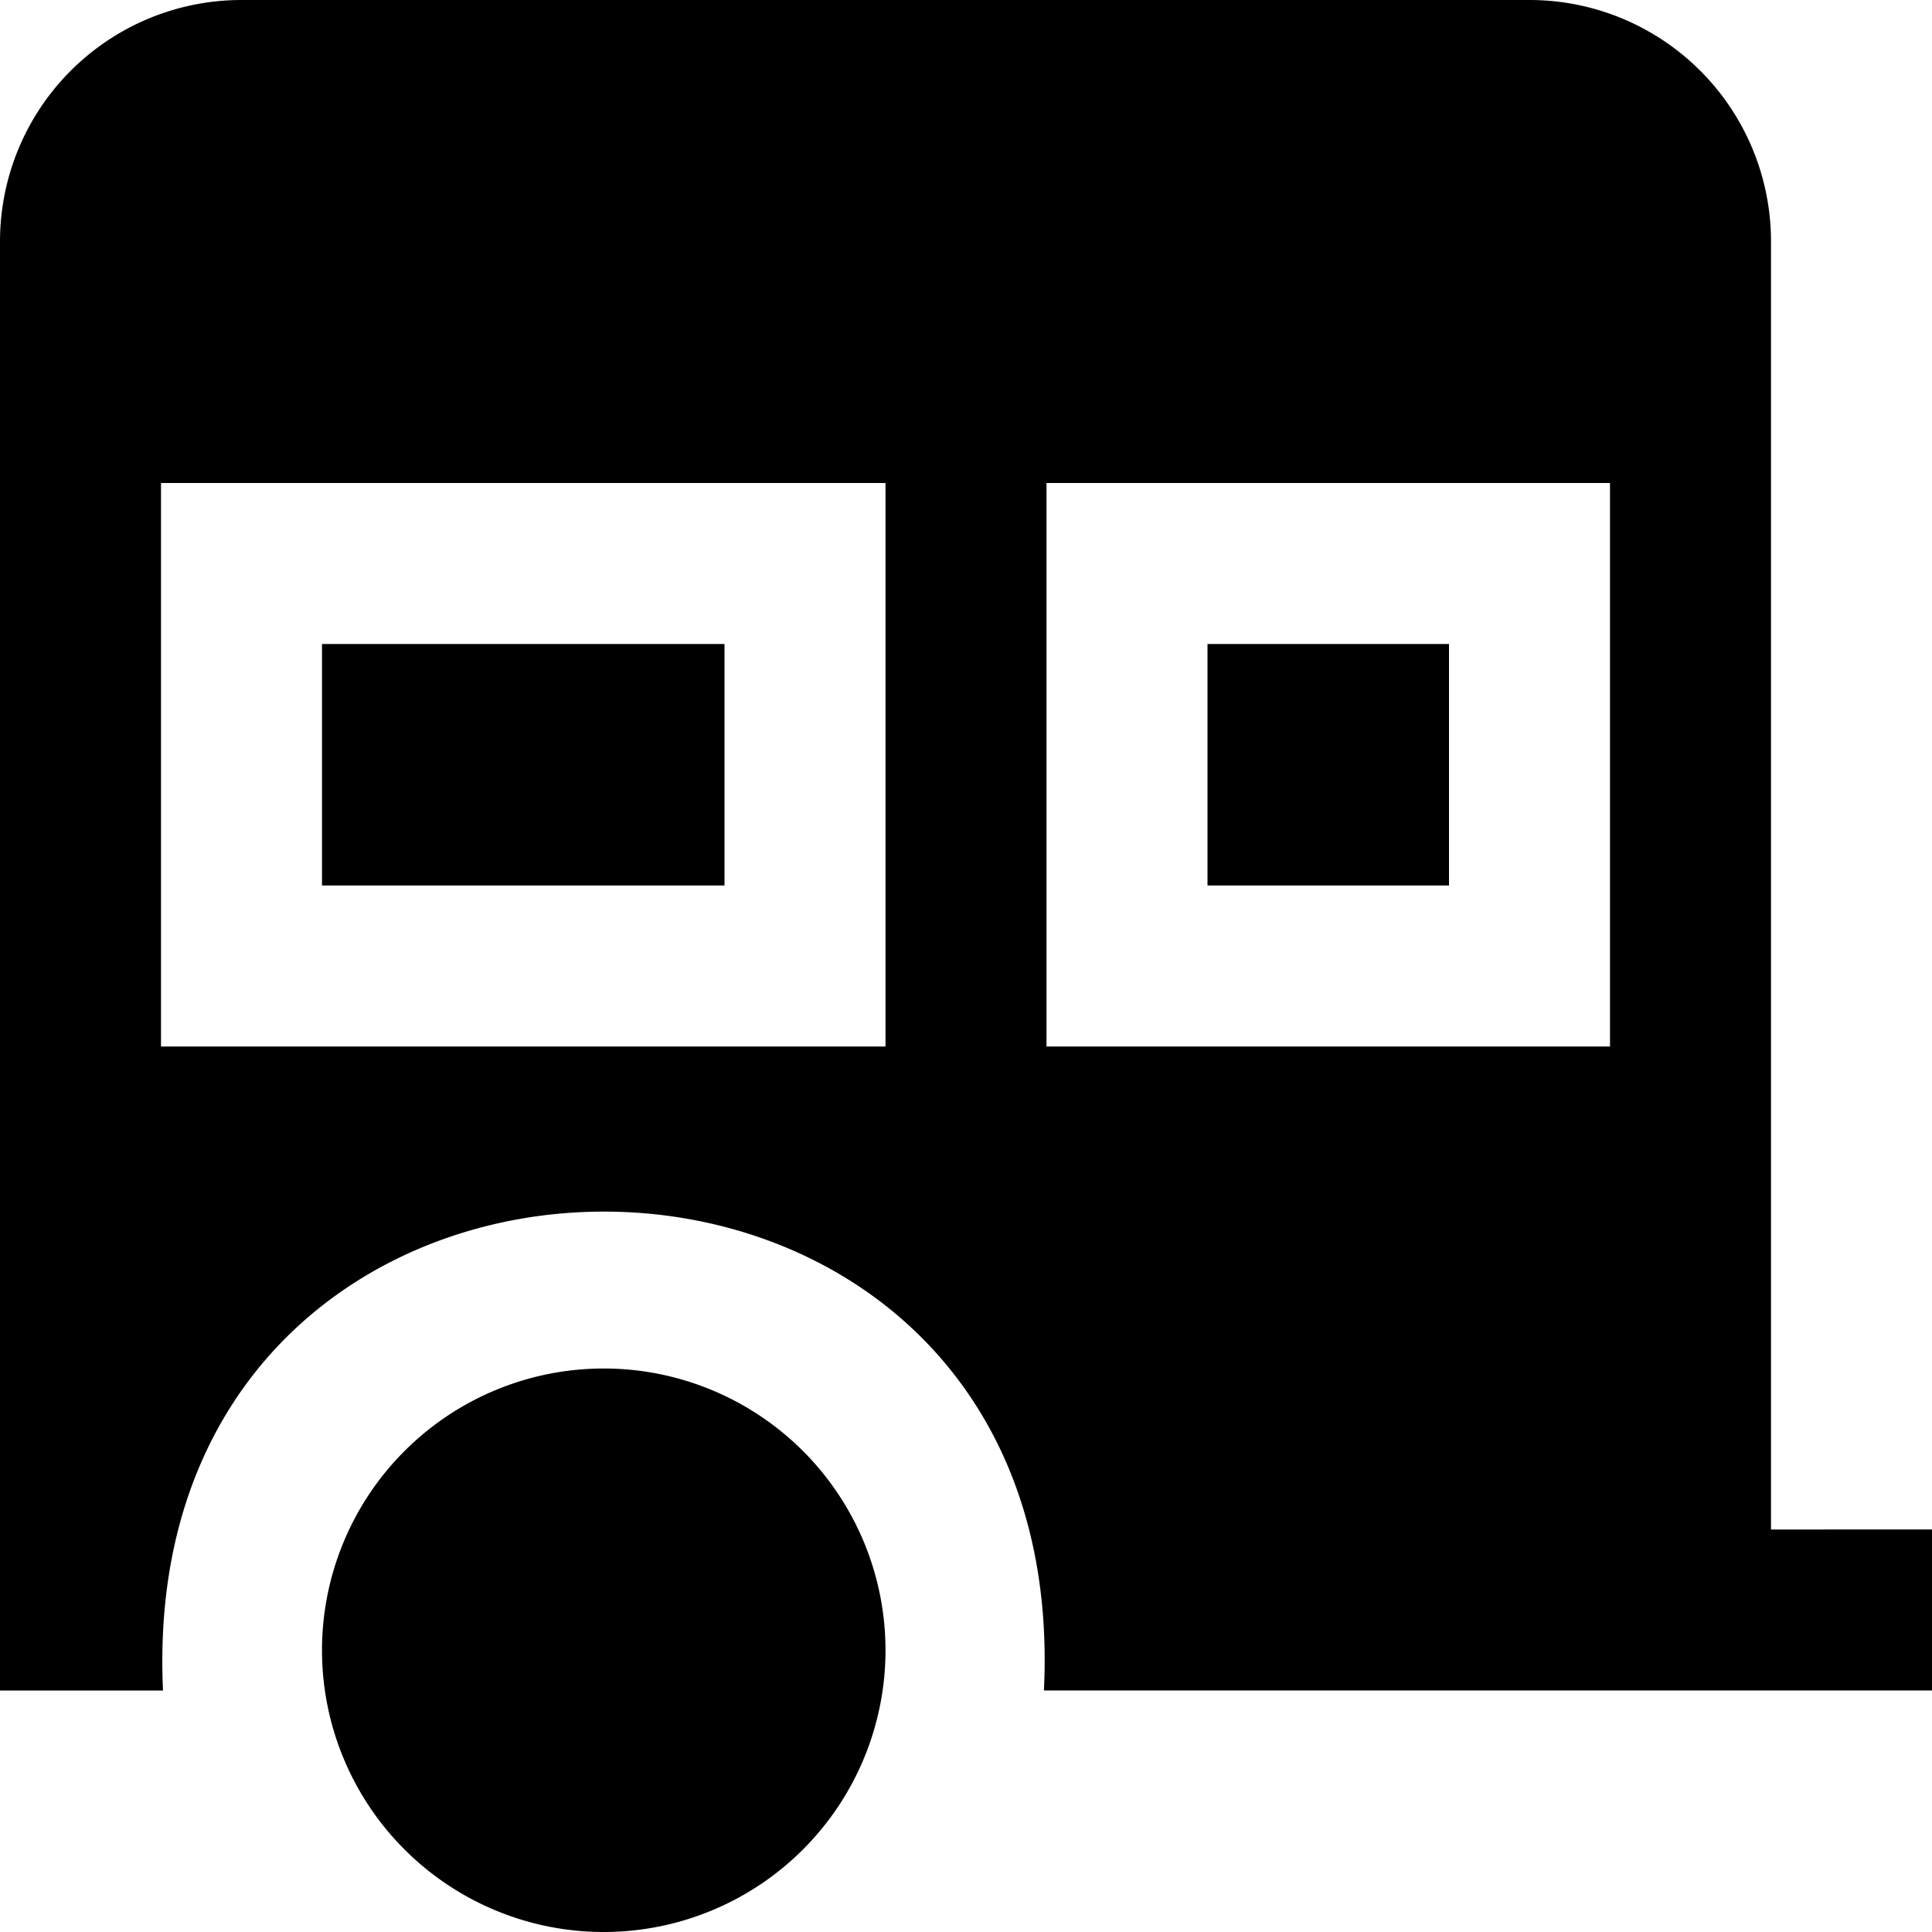 <?xml version="1.0" encoding="UTF-8"?>
<svg xmlns="http://www.w3.org/2000/svg" id="Layer_1" data-name="Layer 1" viewBox="0 0 24 24" width="512" height="512"><path d="M9,11H4V8H9ZM7.5,17a3.5,3.5,0,0,0,0,7A3.5,3.5,0,0,0,7.5,17ZM18,11V8H15v3Zm6,8v2H12.968c.386-7.931-11.311-7.933-10.943,0H0V3A3,3,0,0,1,3,0H19a3,3,0,0,1,3,3V19ZM11,6H2v7h9Zm9,0H13v7h7Z"/></svg>

